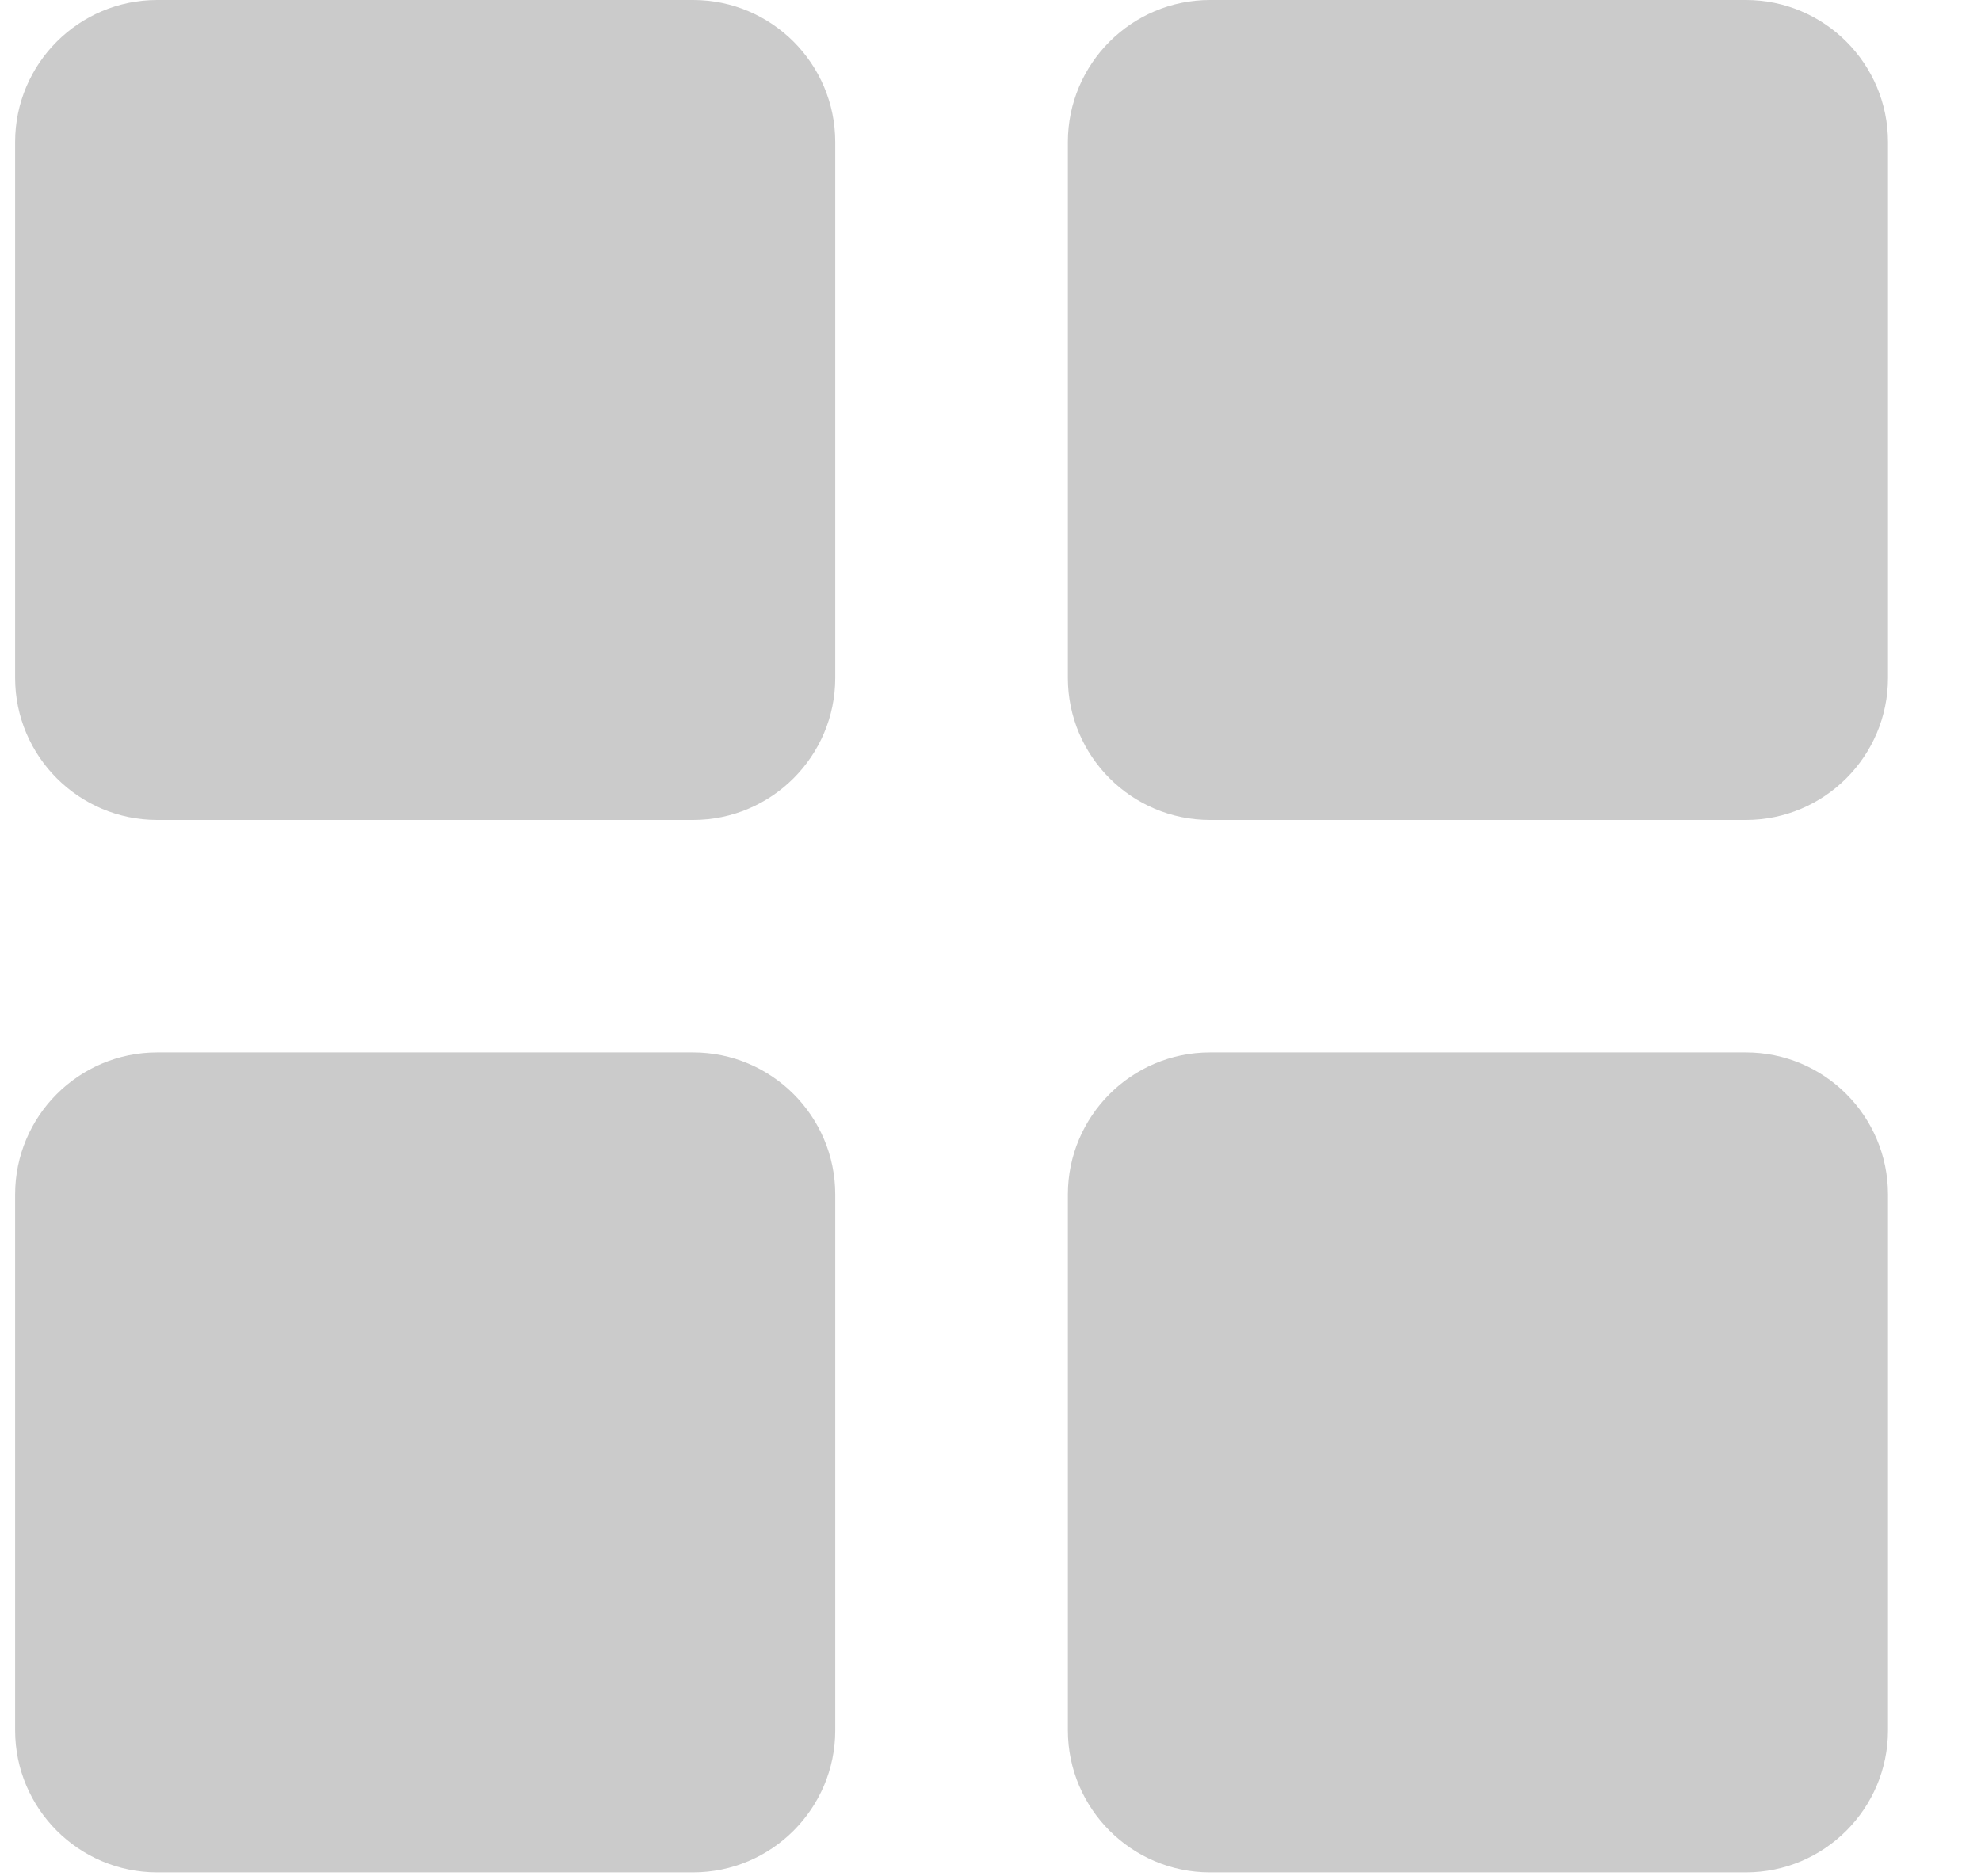 <svg width="19" height="18" viewBox="0 0 19 18" fill="none" xmlns="http://www.w3.org/2000/svg">
<path d="M6.648 0H1.508C0.756 0 0.145 0.611 0.145 1.363V6.503C0.145 7.254 0.756 7.866 1.508 7.866H6.648C7.399 7.866 8.011 7.254 8.011 6.503V1.363C8.011 0.611 7.399 0 6.648 0Z" fill="#CBCBCB"/>
<path d="M16.745 0H11.605C10.854 0 10.242 0.611 10.242 1.363V6.503C10.242 7.254 10.854 7.866 11.605 7.866H16.745C17.497 7.866 18.108 7.254 18.108 6.503V1.363C18.108 0.611 17.497 0 16.745 0Z" fill="#CBCBCB"/>
<path d="M6.648 10.096H1.508C0.756 10.096 0.145 10.707 0.145 11.459V16.599C0.145 17.35 0.756 17.962 1.508 17.962H6.648C7.399 17.962 8.011 17.35 8.011 16.599V11.459C8.011 10.707 7.399 10.096 6.648 10.096Z" fill="#CBCBCB"/>
<path d="M16.745 10.096H11.605C10.854 10.096 10.242 10.707 10.242 11.459V16.599C10.242 17.35 10.854 17.962 11.605 17.962H16.745C17.497 17.962 18.108 17.35 18.108 16.599V11.459C18.108 10.707 17.497 10.096 16.745 10.096Z" fill="#CBCBCB"/>
</svg>
